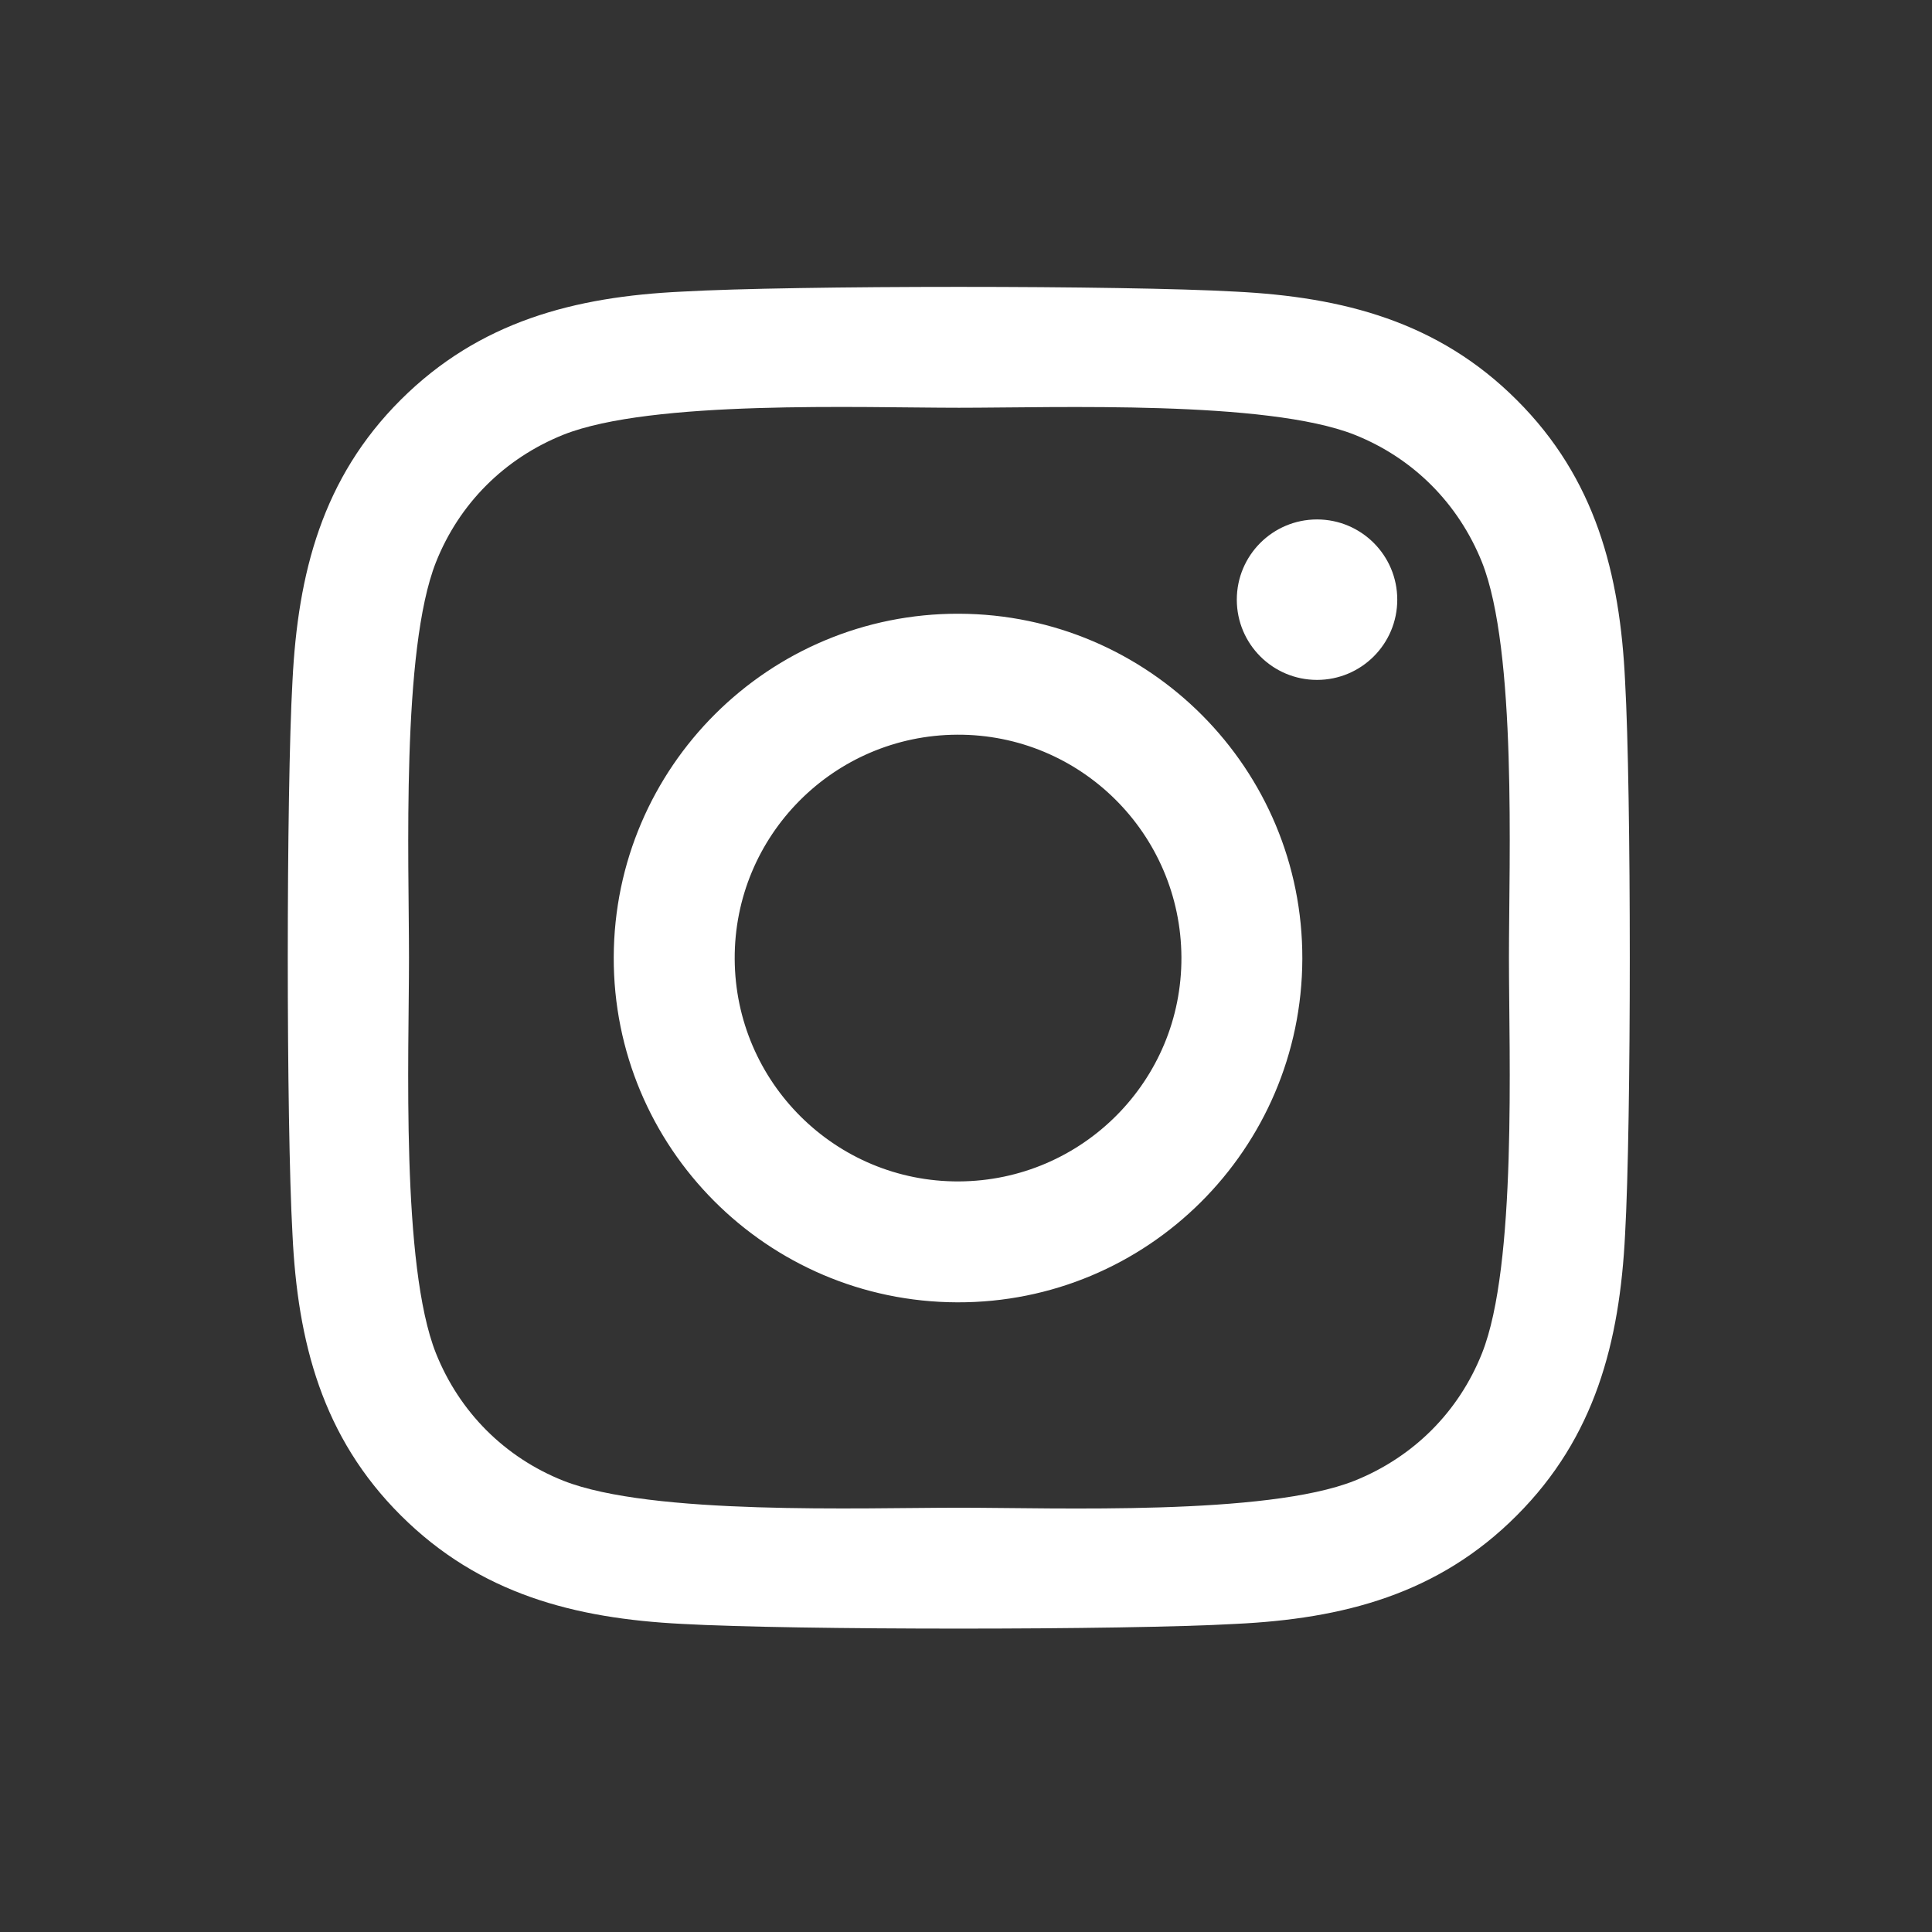 <svg width="36" height="36" viewBox="0 0 36 36" fill="none" xmlns="http://www.w3.org/2000/svg">
<rect x="0" y="0" width="36" height="36" fill="#333333" stroke="none"/>
<path d="M17.869 11.436C14.326 11.425 11.447 14.293 11.436 17.835C11.425 21.378 14.293 24.256 17.835 24.267C21.378 24.279 24.256 21.411 24.267 17.869C24.279 14.326 21.411 11.447 17.869 11.436ZM17.835 13.69C20.134 13.679 22.002 15.537 22.014 17.835C22.025 20.134 20.167 22.002 17.869 22.014C15.57 22.025 13.701 20.167 13.69 17.869C13.679 15.57 15.537 13.701 17.835 13.69ZM23.046 11.174C23.046 10.348 23.715 9.679 24.541 9.679C25.366 9.679 26.036 10.348 26.036 11.174C26.036 12 25.366 12.669 24.541 12.669C23.715 12.669 23.046 12 23.046 11.174ZM30.281 12.691C30.186 10.689 29.729 8.915 28.262 7.453C26.8 5.991 25.026 5.534 23.023 5.434C20.959 5.316 14.772 5.316 12.708 5.434C10.711 5.528 8.937 5.986 7.47 7.447C6.003 8.909 5.551 10.683 5.45 12.686C5.333 14.75 5.333 20.937 5.45 23.001C5.545 25.004 6.003 26.778 7.47 28.239C8.937 29.701 10.706 30.158 12.708 30.259C14.772 30.376 20.959 30.376 23.023 30.259C25.026 30.164 26.8 29.707 28.262 28.239C29.723 26.778 30.181 25.004 30.281 23.001C30.398 20.937 30.398 14.756 30.281 12.691ZM27.615 25.216C27.18 26.309 26.337 27.151 25.238 27.592C23.592 28.245 19.687 28.094 17.869 28.094C16.05 28.094 12.139 28.239 10.499 27.592C9.406 27.157 8.563 26.315 8.123 25.216C7.47 23.57 7.621 19.665 7.621 17.846C7.621 16.028 7.475 12.117 8.123 10.477C8.558 9.383 9.4 8.541 10.499 8.1C12.145 7.447 16.05 7.598 17.869 7.598C19.687 7.598 23.598 7.453 25.238 8.1C26.331 8.535 27.174 9.378 27.615 10.477C28.267 12.122 28.117 16.028 28.117 17.846C28.117 19.665 28.267 23.576 27.615 25.216Z" fill="white"/>
</svg>
